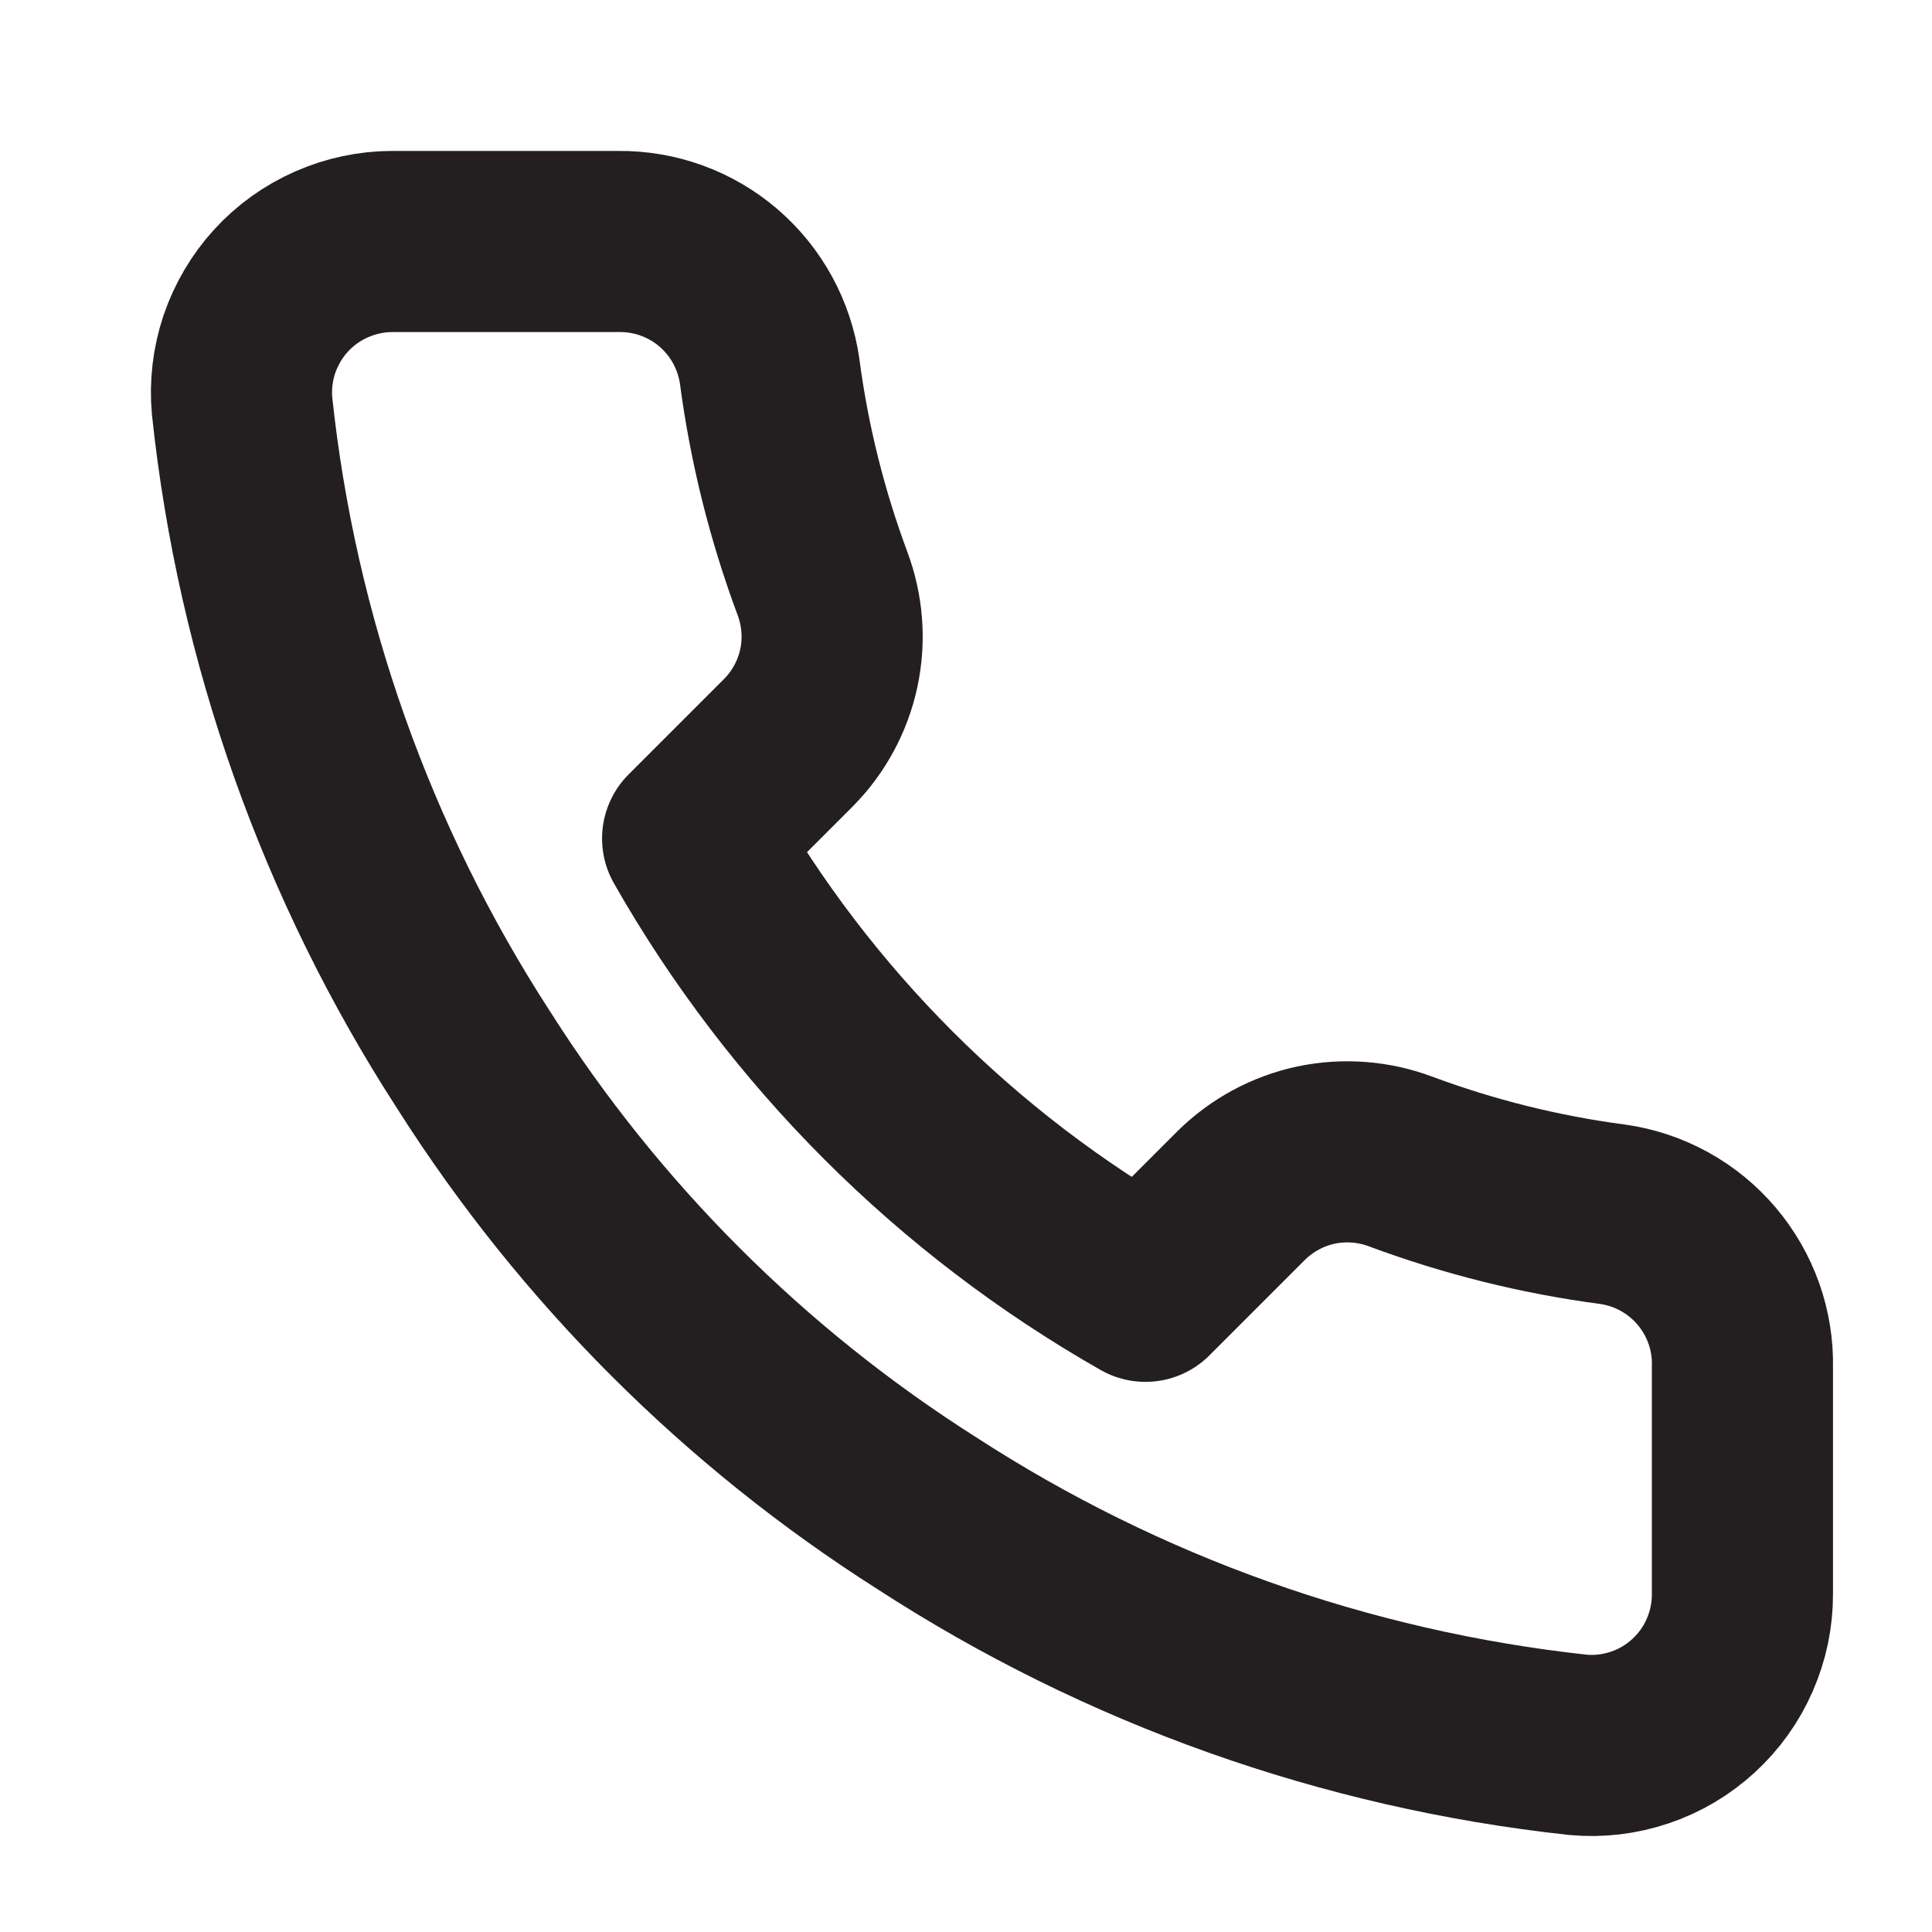 <svg width="16" height="16" viewBox="0 0 16 16" fill="none" xmlns="http://www.w3.org/2000/svg">
<path d="M14.43 11.325V13.2C14.431 13.374 14.395 13.546 14.325 13.706C14.256 13.865 14.153 14.009 14.025 14.126C13.897 14.244 13.745 14.334 13.581 14.389C13.416 14.445 13.241 14.466 13.068 14.45C11.144 14.241 9.297 13.584 7.674 12.531C6.164 11.572 4.883 10.291 3.924 8.781C2.868 7.151 2.21 5.294 2.005 3.363C1.989 3.19 2.01 3.016 2.065 2.851C2.121 2.687 2.21 2.535 2.327 2.407C2.444 2.279 2.586 2.177 2.745 2.107C2.904 2.037 3.075 2 3.249 2H5.124C5.427 1.997 5.721 2.104 5.951 2.302C6.181 2.5 6.331 2.775 6.374 3.075C6.453 3.675 6.6 4.264 6.811 4.831C6.895 5.055 6.914 5.298 6.864 5.532C6.814 5.766 6.698 5.98 6.53 6.15L5.736 6.944C6.626 8.509 7.922 9.804 9.486 10.694L10.28 9.9C10.45 9.732 10.665 9.616 10.898 9.566C11.132 9.517 11.375 9.535 11.599 9.619C12.166 9.83 12.755 9.977 13.355 10.056C13.659 10.099 13.936 10.252 14.134 10.486C14.332 10.72 14.438 11.018 14.43 11.325Z" stroke="#231F20" stroke-width="1.5" stroke-linecap="round" stroke-linejoin="round"/>
</svg>
